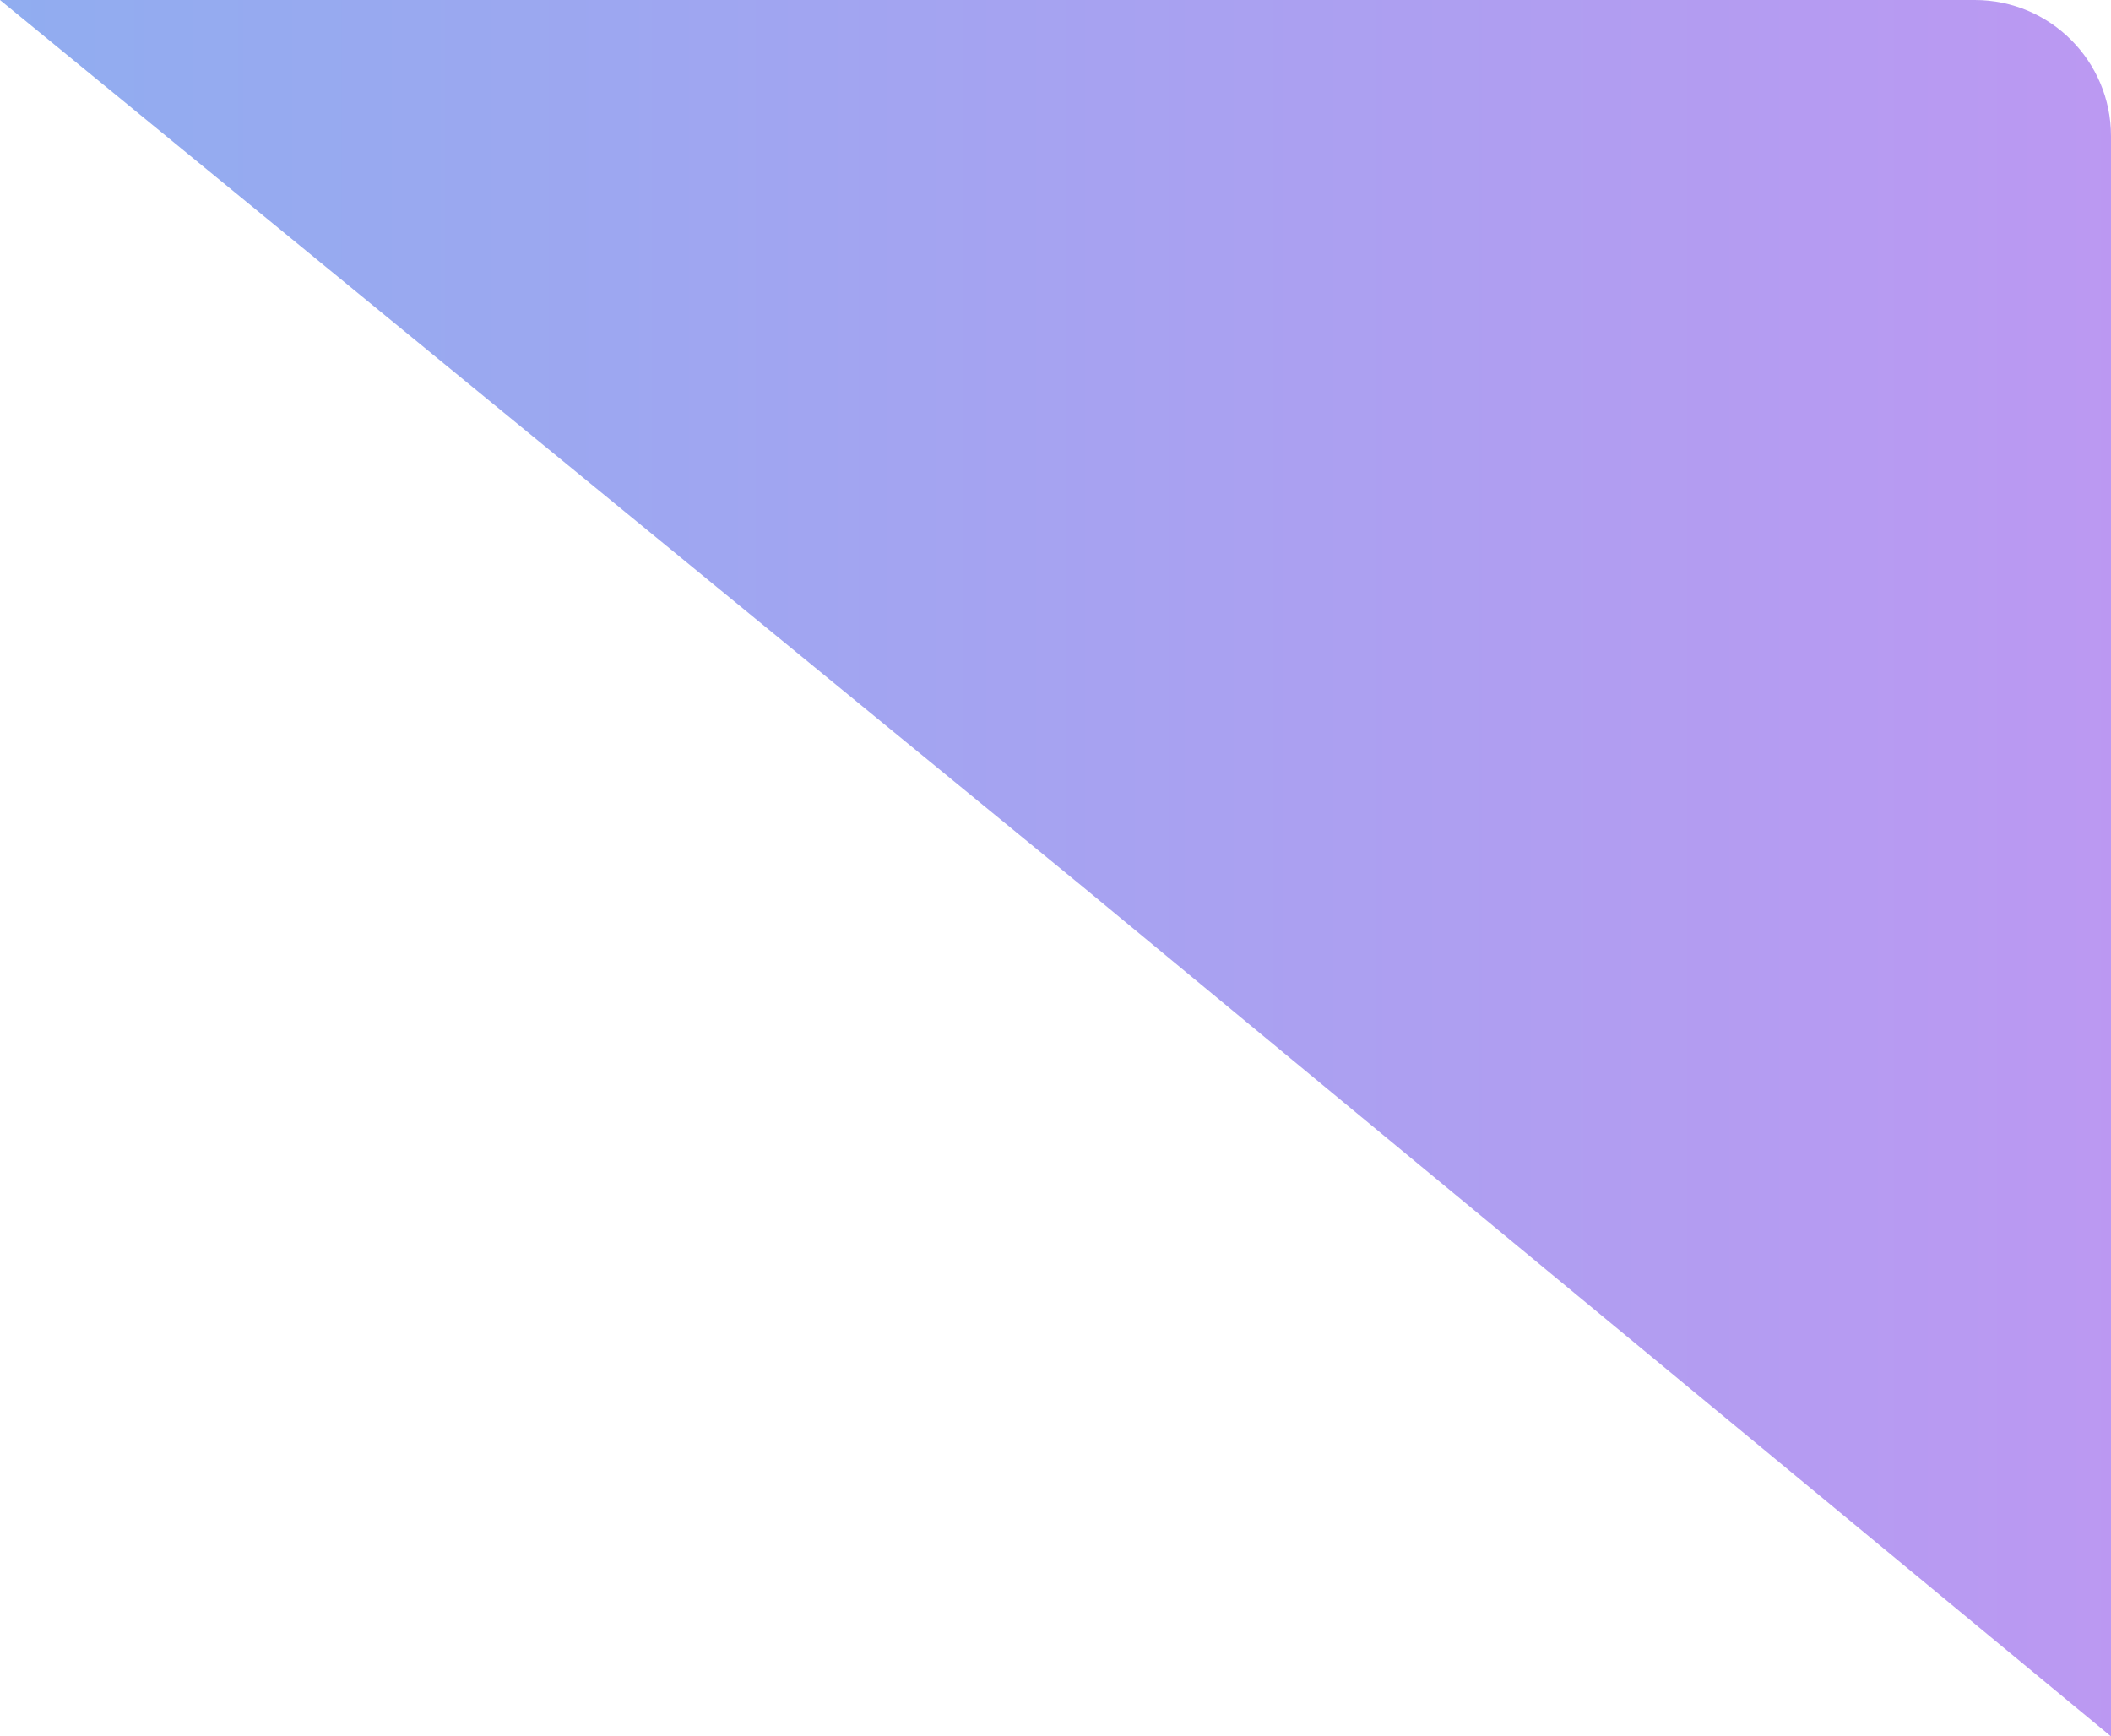 <svg width="186" height="153" viewBox="0 0 186 153" fill="none" xmlns="http://www.w3.org/2000/svg">
<path d="M0 0H174C180.627 0 186 5.373 186 12V153L95.292 78.046L0 0Z" fill="url(#paint0_linear_2_165962)" fill-opacity="0.6"/>
<defs>
<linearGradient id="paint0_linear_2_165962" x1="0" y1="76.5" x2="186" y2="76.5" gradientUnits="userSpaceOnUse">
<stop stop-color="#4776E6"/>
<stop offset="1" stop-color="#8E54E9"/>
</linearGradient>
</defs>
</svg>
